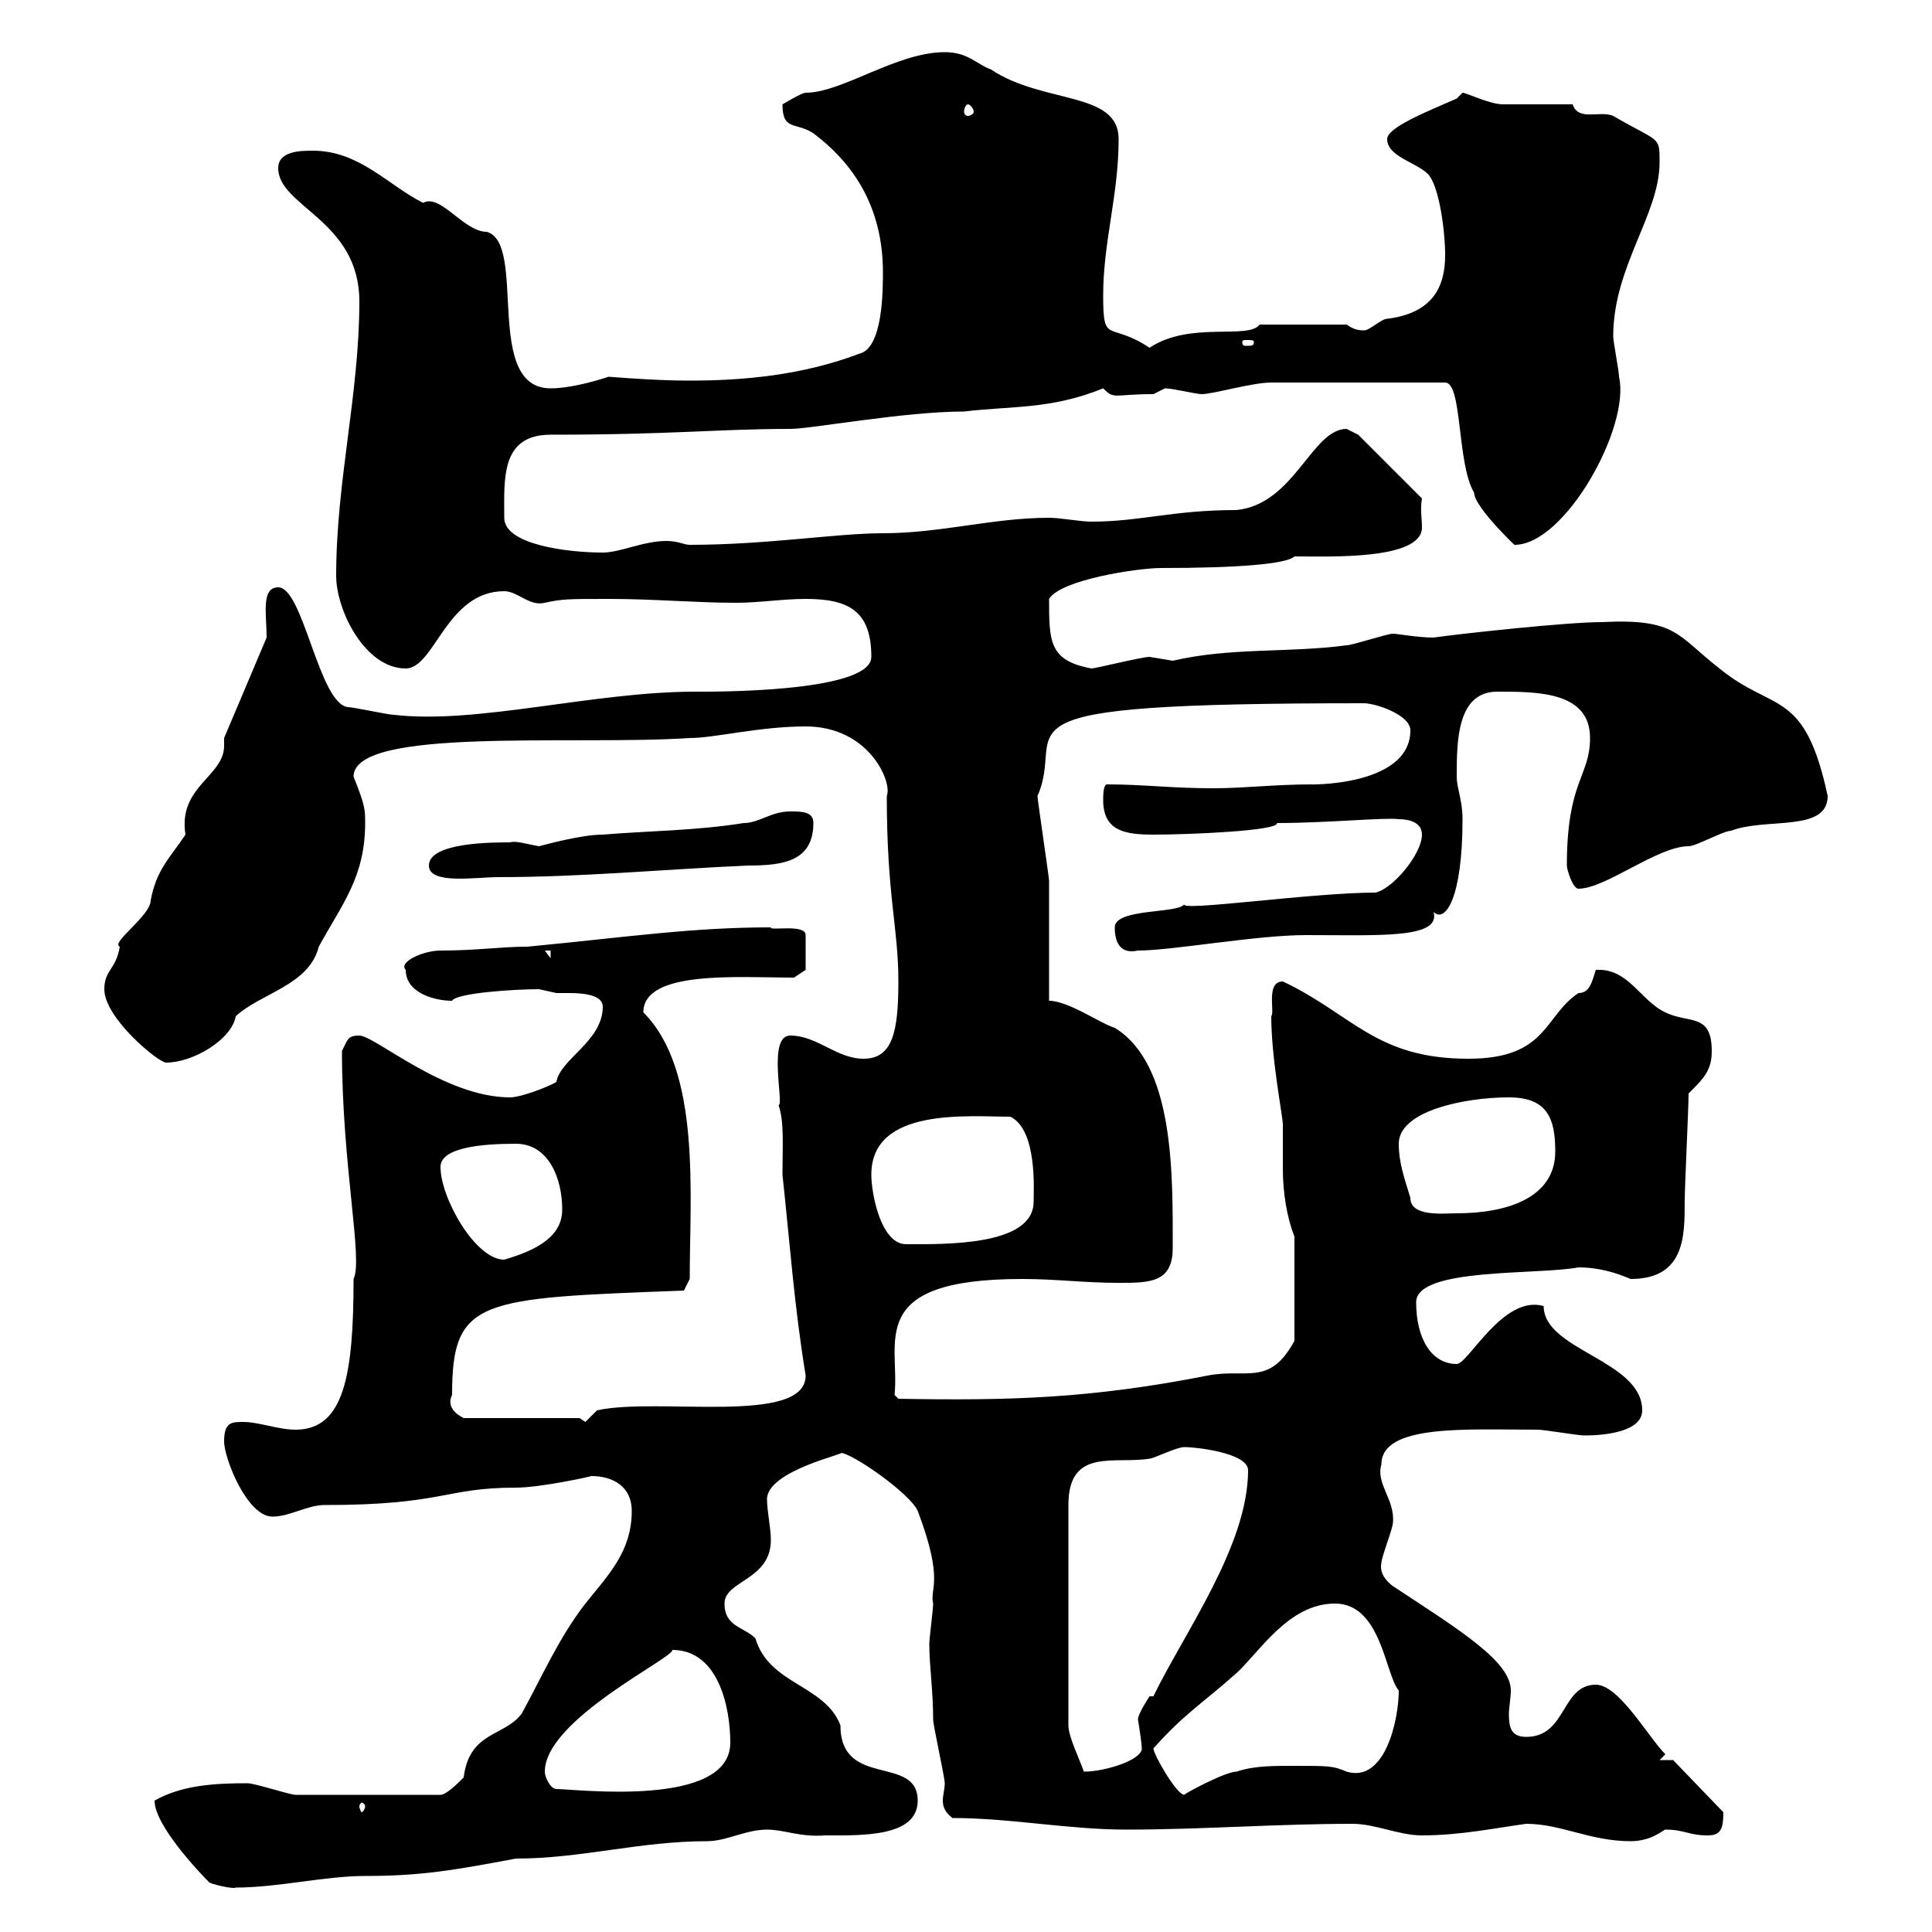 <svg xmlns="http://www.w3.org/2000/svg" xmlns:xlink="http://www.w3.org/1999/xlink" width="300" height="300"><path d="M24 279.60C24 283.50 31.20 291 32.40 292.20C32.40 292.50 36.30 293.40 36.60 293.10C43.20 293.10 50.40 291.30 56.70 291.30C65.40 291.30 70.50 290.40 80.10 288.60C90.30 288.60 99.30 285.90 109.80 285.90C112.80 285.90 115.80 284.10 119.10 284.10C121.80 284.10 124.20 285.30 128.10 285C133.80 285 142.50 285.30 142.50 279.60C142.50 272.40 130.50 277.80 130.50 267.90C128.10 261.60 119.40 261.60 117.30 254.40C115.50 252.60 112.50 252.60 112.50 249C112.50 245.40 119.70 245.40 119.70 239.10C119.70 237.30 119.10 234.60 119.10 232.80C119.10 228.30 132 225.60 130.50 225.60C132.30 225.60 141.30 231.90 142.50 234.60C146.70 245.70 144.30 246.60 144.90 249C144.90 249.90 144.30 254.40 144.30 255.30C144.30 258.60 144.90 262.50 144.90 267C144.90 267.90 146.70 276 146.70 276.90C146.70 277.80 146.40 278.70 146.40 279.60C146.40 280.50 146.70 281.40 147.90 282.30C156.90 282.30 165.90 284.10 174.90 284.10C186.60 284.10 198.30 283.20 210 283.20C213.60 283.20 217.20 285 220.80 285C226.80 285 232.50 283.80 237 283.20C242.40 283.20 246.90 285.90 253.20 285.90C256.50 285.90 258.30 284.10 258.60 284.10C261.60 284.10 262.20 285 265.20 285C267.30 285 267.60 283.80 267.60 281.40L259.80 273.30L257.70 273.30L258.60 272.40C255.90 269.70 251.40 261.60 247.80 261.60C242.40 261.60 243.30 269.70 237 269.70C234.60 269.70 234.30 268.20 234.30 266.10C234.30 265.20 234.60 263.70 234.60 262.50C234.60 258 226.80 253.20 216.30 246.30C215.10 245.40 214.20 244.20 214.50 242.70C214.50 241.80 216.30 237.30 216.30 236.40C216.60 232.80 213.60 230.40 214.50 227.40C214.50 221.10 227.70 222 238.80 222C239.70 222 245.10 222.90 246 222.90C249.30 222.90 255 222.30 255 219C255 211.20 239.70 209.70 239.70 202.80C233.40 201 228 211.80 226.20 211.80C222.30 211.80 219.90 207.90 219.90 202.20C219.90 196.80 238.80 198 245.10 196.80C248.40 196.80 251.10 197.70 253.20 198.60C261.60 198.60 261.60 192 261.60 186.60C261.60 184.20 262.20 172.20 262.20 169.80C264.60 167.40 265.80 166.20 265.80 163.20C265.80 157.20 262.20 159 258.60 157.20C254.70 155.40 252.90 150.30 247.80 150.60C247.20 152.40 246.90 154.20 245.10 154.20C239.70 157.80 240.30 164.40 228 164.40C213.60 164.40 210 157.50 199.20 152.40C196.50 152.40 198 157.20 197.40 157.80C197.40 164.40 199.20 173.40 199.20 174.60C199.20 177 199.20 179.10 199.20 181.50C199.20 185.10 199.80 189 201 192L201 208.20C197.10 215.40 193.50 212.40 187.50 213.60C169.20 217.20 156.60 217.50 139.50 217.20L138.90 216.60C139.80 208.50 134.10 198.60 158.70 198.60C164.10 198.60 168.30 199.20 173.70 199.20C178.50 199.20 182.10 199.20 182.10 193.80C182.10 182.40 182.40 165.30 173.10 159.60C171 159 165.90 155.40 162.90 155.40C162.90 152.40 162.90 139.80 162.90 136.80C162.90 136.20 161.10 124.20 161.10 123.60C165.90 112.80 150.60 109.20 211.80 109.20C213.60 109.20 219 111 219 113.40C219 122.40 202.20 121.80 203.70 121.80C198 121.80 193.20 122.40 188.40 122.40C181.80 122.40 177.60 121.80 171.90 121.80C171.30 121.80 171.30 123.60 171.30 124.20C171.30 129 174.60 129.60 179.10 129.60C184.80 129.60 198.60 129 198.30 127.80C206.10 127.80 215.10 126.90 217.20 127.20C219 127.20 220.80 127.80 220.80 129.60C220.80 132.60 216.30 138 213.60 138.60C203.70 138.60 183 141.60 183.90 140.40C183 141.90 173.10 141 173.10 144C173.10 146.40 174 148.20 176.70 147.60C182.10 147.60 195 145.20 202.80 145.20C214.20 145.20 223.80 145.80 222.60 141.60C224.40 143.40 227.10 139.50 227.10 127.20C227.10 124.20 226.20 122.40 226.20 120.60C226.20 115.20 226.20 107.40 232.50 107.40C238.80 107.40 246.90 107.40 246.90 114.60C246.90 120.60 243.30 121.20 243.30 134.40C243.30 135 244.20 138 245.10 138C249.30 138 257.40 131.40 262.20 131.40C263.40 131.40 267.60 129 268.80 129C274.20 126.90 283.80 129.30 283.80 123.60C280.20 106.80 275.40 110.70 267 103.80C260.40 98.70 260.40 96 248.70 96.60C243.30 96.60 226.80 98.40 222.60 99C220.20 99 216.90 98.40 216.30 98.40C215.40 98.40 210 100.20 209.10 100.20C200.10 101.40 191.10 100.50 182.10 102.60C182.10 102.60 178.50 102 178.50 102C177.30 102 170.10 103.80 169.50 103.80C162.90 102.60 162.90 99.60 162.90 93C164.70 90 176.70 88.20 180.30 88.20C192 88.20 199.80 87.60 201 86.40C206.40 86.40 220.80 87 220.80 81.90C220.80 80.40 220.50 79.20 220.80 77.40L210.90 67.50C210.90 67.50 209.10 66.60 209.10 66.60C203.70 66.60 201 78.30 192 79.20C182.10 79.20 177 81 169.50 81C167.70 81 164.70 80.40 162.90 80.40C154.20 80.40 146.10 82.80 137.10 82.80C129.90 82.80 119.10 84.60 107.10 84.60C106.20 84.60 105.30 84 103.50 84C99.90 84 96.30 85.80 93.60 85.80C88.20 85.80 78.30 84.60 78.30 80.40C78.30 74.40 77.70 67.50 85.50 67.50C104.40 67.50 111.60 66.60 122.70 66.60C126 66.60 140.40 63.90 149.70 63.90C157.20 63 163.20 63.60 171.30 60.30C173.10 62.10 172.80 61.20 179.10 61.20C179.10 61.20 180.90 60.30 180.90 60.30C182.10 60.30 185.70 61.20 186.60 61.20C188.40 61.20 194.40 59.40 197.40 59.40L224.40 59.40C227.10 59.40 226.20 72 228.90 76.50C228.90 78.90 236.70 86.10 235.20 84.60C243 84.60 253.20 66.30 251.40 58.50C251.40 57.60 250.50 53.10 250.50 52.20C250.50 41.40 257.70 33.30 257.70 25.20C257.70 21 257.70 22.20 250.50 18C248.40 17.10 245.10 18.90 244.20 16.20C242.40 16.20 235.20 16.20 233.40 16.20C231.30 16.20 227.70 14.40 227.10 14.40C227.10 14.40 226.20 15.30 226.20 15.30C221.40 17.40 215.40 19.80 215.40 21.60C215.40 24.30 219.90 25.20 221.70 27C223.50 28.80 224.40 36 224.40 39.60C224.40 44.40 222.60 48.60 215.40 49.50C214.50 49.50 212.70 51.30 211.80 51.30C210.60 51.30 210 51 209.10 50.40L195.60 50.40C193.80 52.80 184.80 49.80 178.50 54C172.20 49.80 171.30 53.70 171.30 45.90C171.30 37.50 173.70 30.30 173.70 21.60C173.70 14.10 162 16.20 153.90 10.80C151.50 9.90 150.30 8.10 146.70 8.10C139.20 8.10 130.80 14.40 125.10 14.40C124.50 14.40 121.50 16.20 121.50 16.20C121.50 20.40 123.60 18.90 126.30 20.70C133.50 26.10 137.10 33.30 137.10 42.30C137.10 45 137.10 54 133.50 54.90C124.80 58.20 115.80 59.10 107.10 59.10C102.90 59.10 98.40 58.80 94.50 58.50C91.80 59.40 88.20 60.30 85.50 60.30C75 60.30 81.90 37.80 75.60 36C72 36 68.40 30 65.70 31.50C60.30 28.80 55.80 23.40 48.60 23.40C46.80 23.40 43.20 23.40 43.20 26.10C43.20 32.10 55.80 34.20 55.80 46.80C55.80 61.20 52.20 74.70 52.20 89.40C52.20 94.80 56.70 103.80 63 103.80C67.50 103.80 69.30 91.80 78.30 91.80C80.40 91.80 82.20 94.20 84.60 93.60C87.30 93 88.20 93 94.50 93C101.70 93 108 93.60 114.30 93.60C117.90 93.60 121.50 93 125.10 93C131.70 93 135.30 94.80 135.30 102C135.30 107.70 109.20 107.40 108 107.40C92.10 107.40 74.10 112.50 61.20 111C60.30 111 54.90 109.80 54 109.80C49.50 109.20 47.10 91.20 43.20 91.20C40.50 91.20 41.40 95.40 41.40 99L34.80 114.60C34.80 114.90 34.80 115.20 34.80 115.80C34.80 120.60 27.60 122.10 28.80 129.60C26.40 133.20 24.30 135 23.40 139.80C23.40 142.20 17.10 146.40 18.60 147C18 150.60 16.20 150.60 16.20 153.60C16.20 158.10 24.60 165 25.80 165C30 165 36 161.40 36.60 157.80C40.50 154.20 48 153 49.50 147C53.10 140.40 56.70 136.20 56.70 127.80C56.70 125.70 56.70 125.10 54.90 120.60C54.90 112.80 89.10 115.80 107.10 114.60C111 114.60 117.90 112.80 125.10 112.80C135 112.80 138.60 121.50 137.70 123.60C137.70 139.20 139.50 144 139.50 152.40C139.50 160.20 138.60 164.40 134.10 164.40C129.90 164.40 126.90 160.80 122.70 160.80C119.10 160.80 121.80 171.60 120.90 171.60C121.80 174.30 121.50 177.90 121.50 182.40C122.70 193.50 123.30 202.50 125.10 213.60C125.10 221.40 102 216.90 92.70 219L90.90 220.80L90 220.20L72 220.20C70.80 219.60 69.30 218.40 70.20 216.60C70.20 201.60 74.40 201.60 106.20 200.40L107.10 198.60C107.10 185.40 108.90 166.20 99.90 157.20C99.90 150.60 114.60 151.80 123.30 151.80L125.10 150.60L125.10 145.20C125.10 143.40 119.40 144.60 119.70 144C107.40 144 97.50 145.50 81.90 147C77.70 147 74.10 147.60 68.40 147.60C65.70 147.60 61.80 149.40 63 150.60C63 154.20 67.50 155.40 70.20 155.40C70.80 154.20 79.80 153.60 83.70 153.60C83.70 153.60 86.40 154.20 86.40 154.20C86.70 154.20 87.30 154.20 88.50 154.20C90.60 154.20 93.60 154.50 93.60 156.30C93.60 161.70 87 164.40 86.40 168C85.50 168.60 81 170.40 79.20 170.40C69 170.40 58.20 160.80 55.80 160.80C54 160.80 54 161.40 53.10 163.20C53.10 180.90 56.40 195.60 54.90 198.60C54.90 213.60 53.40 222 45.90 222C43.20 222 40.20 220.80 37.80 220.80C36 220.80 34.80 220.80 34.80 223.80C34.80 226.50 38.40 235.50 42.30 235.50C45 235.50 47.70 233.70 50.40 233.70C69 233.70 69 231 80.10 231C84 231 92.10 229.20 91.80 229.20C95.40 229.20 98.10 231 98.10 234.60C98.10 240.90 94.50 244.50 90.90 249C86.70 254.40 84 260.70 81 266.10C78.30 269.70 72.90 268.80 72 276C71.10 276.90 69.30 278.70 68.40 278.70L45.90 278.70C45 278.70 39.60 276.90 38.40 276.90C33.30 276.90 28.20 277.20 24 279.60ZM56.70 280.50C56.70 280.80 56.40 281.40 56.10 281.40C56.10 281.40 55.80 280.80 55.80 280.50C55.80 280.20 56.10 279.90 56.10 279.90C56.40 279.90 56.70 280.20 56.70 280.50ZM179.10 271.50C183.90 266.10 186.60 264.60 192 259.80C195.60 256.50 200.10 249 207.30 249C214.50 249 215.10 260.10 217.20 262.50C217.20 267 215.10 276.90 209.10 275.10C207 274.20 206.40 274.20 201 274.20C197.40 274.20 194.70 274.20 192 275.10C190.20 275.10 183.60 278.70 183.90 278.70C182.70 278.70 179.10 272.40 179.10 271.50ZM84.60 275.10C84.60 267 104.70 257.40 104.40 256.20C111.60 256.20 113.40 265.20 113.40 270.60C113.40 280.80 89.40 277.80 86.40 277.80C85.50 277.80 84.60 276 84.60 275.10ZM183.90 224.70C185.70 224.70 193.80 225.60 193.80 228.30C193.80 240 183.90 253.50 179.10 263.40L178.50 263.40C178.50 263.40 176.70 266.10 176.70 267C177 268.80 177.30 270.90 177.30 271.50C177.30 273.30 171.60 275.10 168.30 275.10C167.70 273.30 165.90 269.70 165.90 267.90L165.90 233.70C165.90 224.70 173.10 227.40 178.50 226.50C179.10 226.50 182.70 224.70 183.90 224.70ZM68.40 181.20C68.40 178.20 74.70 177.60 80.10 177.60C85.20 177.60 87.30 183 87.30 187.80C87.30 192 83.40 194.10 78.30 195.60C73.80 195.60 68.40 186 68.40 181.20ZM135.30 182.40C135.30 171.90 150.30 173.40 156.90 173.40C161.10 175.50 160.50 184.80 160.50 186.60C160.50 193.50 146.70 193.20 140.70 193.20C136.80 193.20 135.30 185.40 135.30 182.40ZM217.20 177.60C217.20 172.50 227.40 170.40 234.30 170.40C240.30 170.40 241.50 173.70 241.50 178.80C241.50 186 234 188.40 226.20 188.40C224.10 188.40 219 189 219 186C218.10 183 217.20 180.60 217.20 177.60ZM84.60 147.60L85.50 147.60L85.50 148.80ZM66.60 134.40C66.60 137.40 73.80 136.20 77.40 136.20C90.30 136.20 102.90 135 116.10 134.40C121.50 134.40 126.30 133.80 126.30 127.80C126.30 126 124.50 126 122.70 126C119.70 126 117.90 127.80 115.50 127.80C108 129 100.80 129 93.60 129.60C90.30 129.60 84.90 131.10 83.70 131.40C81.90 131.10 80.10 130.50 79.20 130.80C76.50 130.80 66.60 130.80 66.60 134.40ZM194.70 53.10C194.70 53.70 194.40 53.70 193.50 53.70C193.20 53.70 192.90 53.70 192.90 53.10C192.90 52.80 193.20 52.80 193.50 52.80C194.40 52.80 194.70 52.80 194.70 53.10ZM150.30 16.20C150.60 16.20 151.20 16.80 151.20 17.40C151.20 17.70 150.60 18 150.30 18C150 18 149.70 17.70 149.70 17.40C149.70 16.80 150 16.20 150.30 16.20Z"/></svg>
